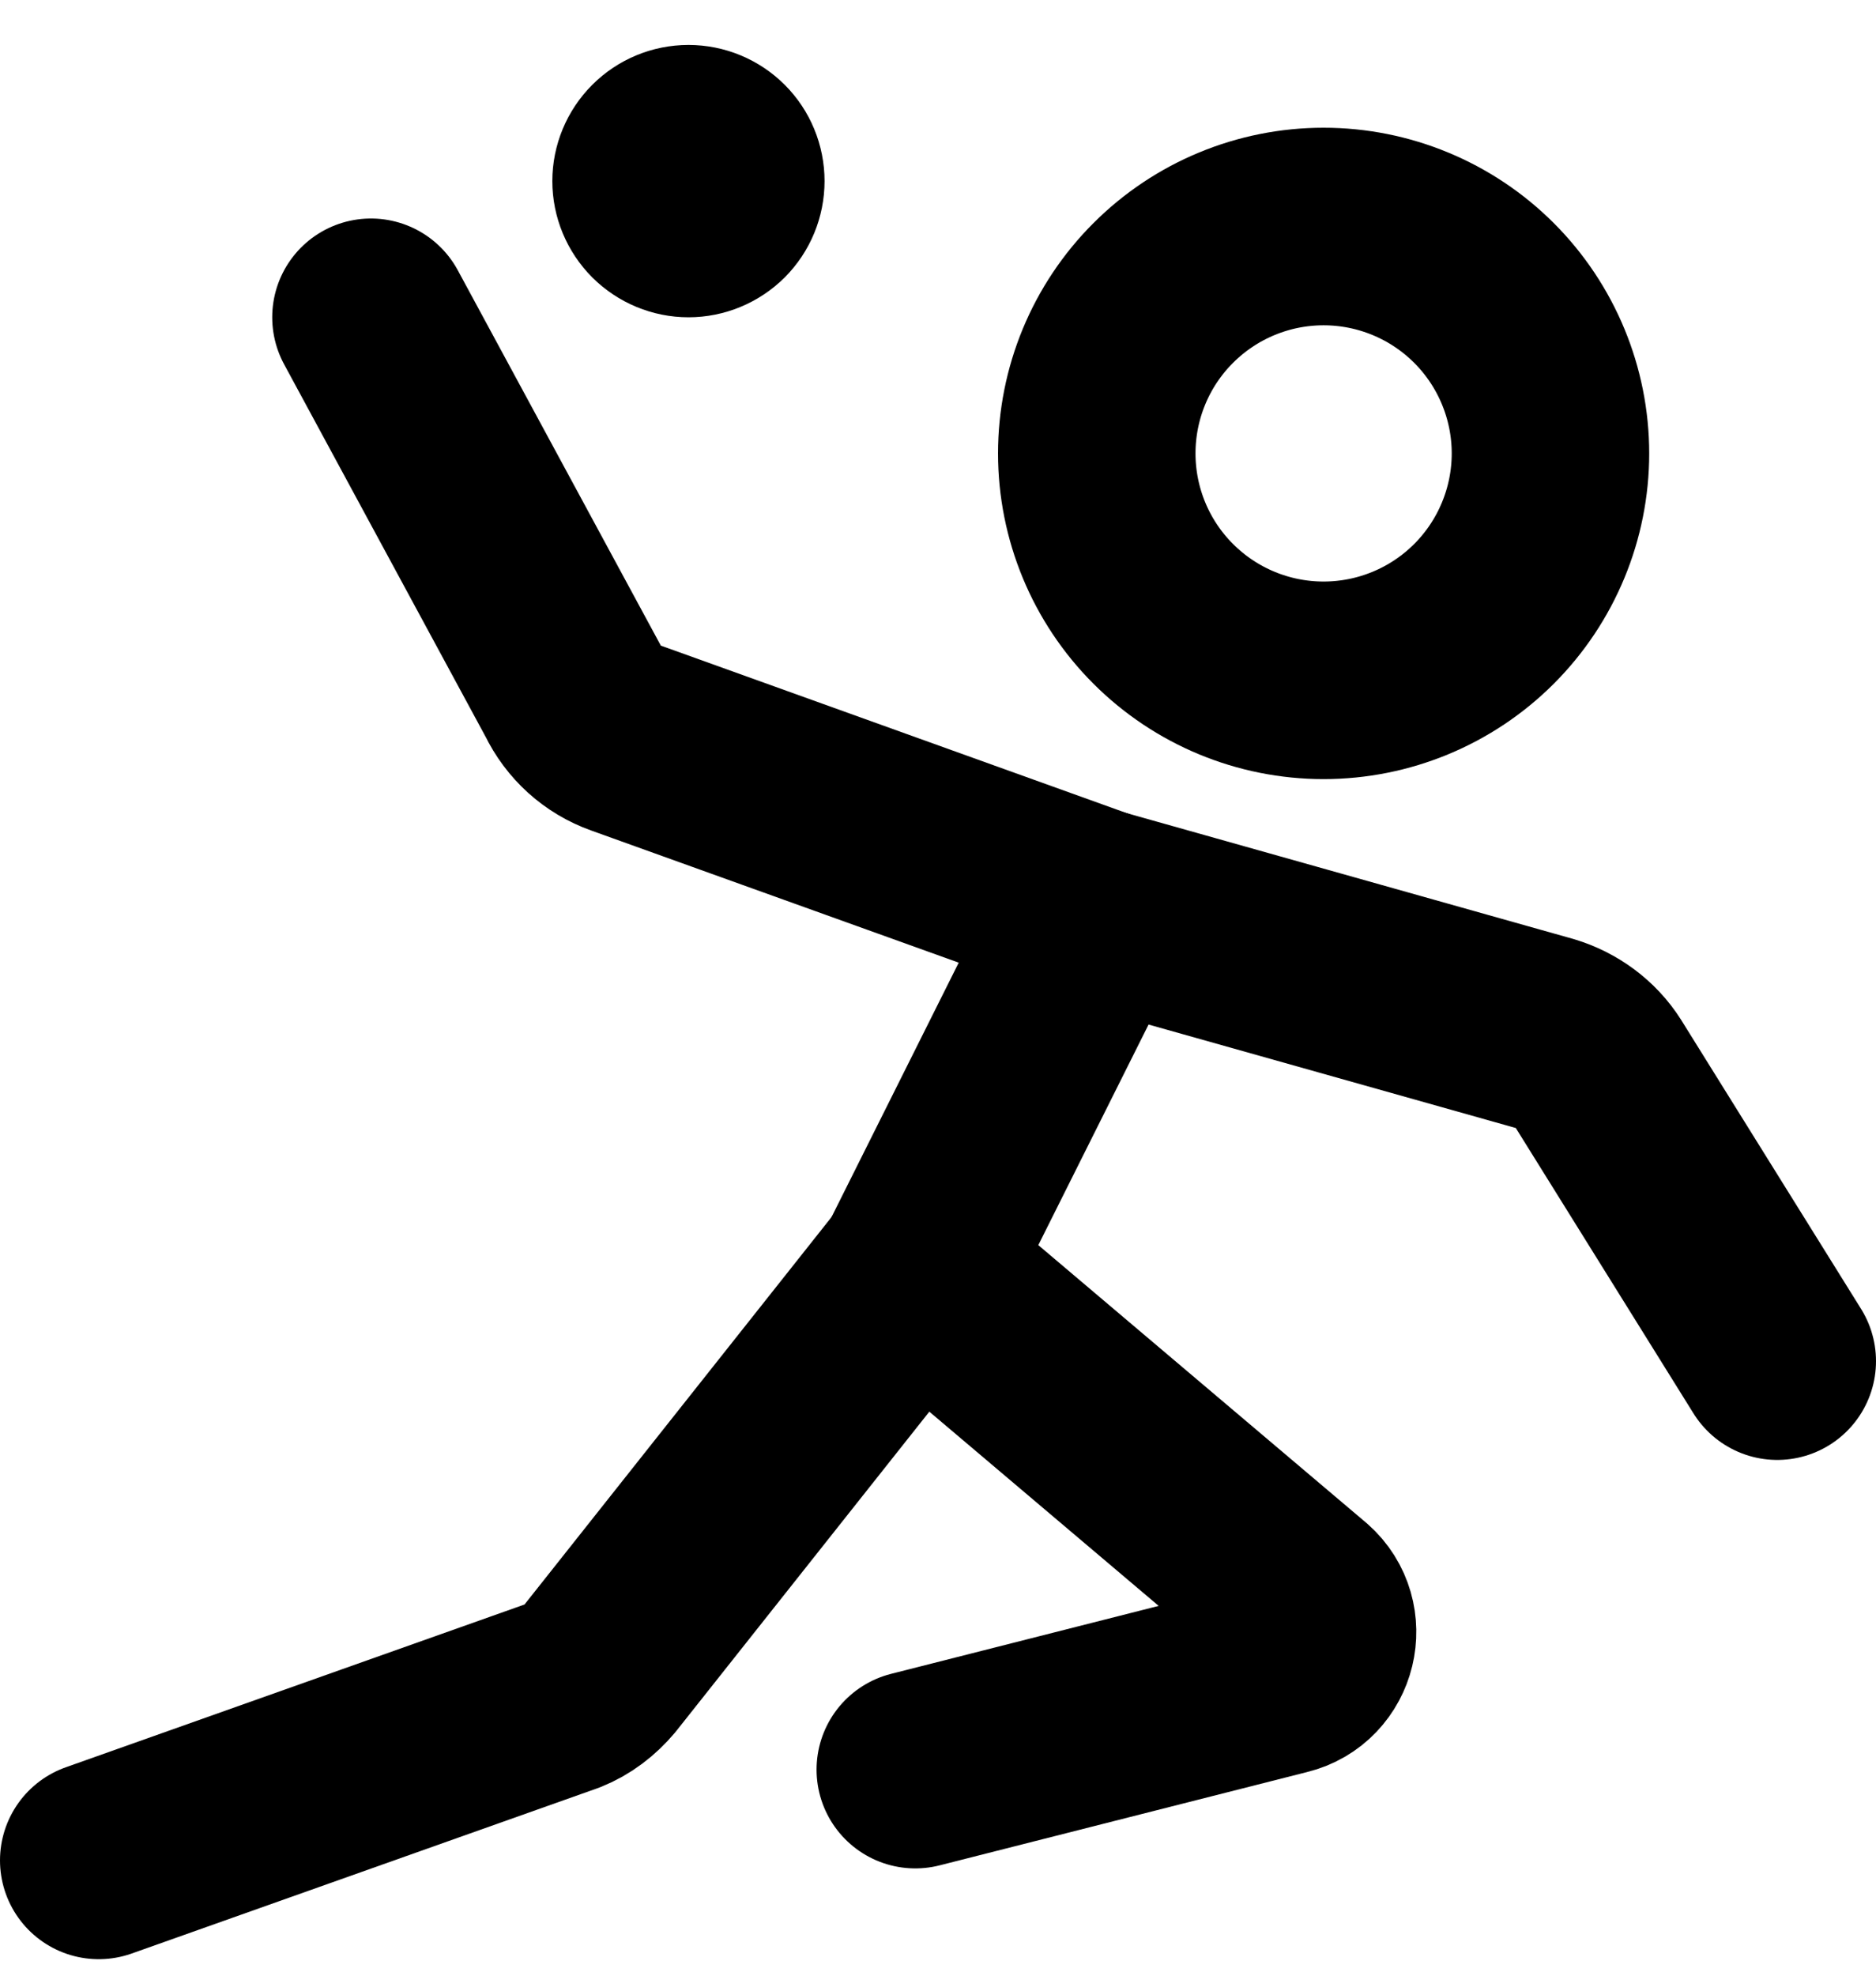 <svg width="19" height="20" viewBox="0 0 19 20" fill="none" xmlns="http://www.w3.org/2000/svg">
<path d="M13.405 6.887C14.014 6.887 14.599 6.645 15.03 6.214C15.46 5.784 15.703 5.199 15.703 4.59C15.703 3.981 15.46 3.396 15.03 2.966C14.599 2.535 14.014 2.293 13.405 2.293C12.796 2.293 12.212 2.535 11.781 2.966C11.35 3.396 11.108 3.981 11.108 4.59C11.108 5.199 11.35 5.784 11.781 6.214C12.212 6.645 12.796 6.887 13.405 6.887Z" stroke="black" stroke-width="2" stroke-miterlimit="2"/>
<path d="M9.27 17.914L12.997 16.968C13.355 16.881 13.465 16.421 13.19 16.178L9.27 12.86L11.108 9.185L6.325 7.466C6.095 7.384 5.912 7.218 5.806 6.998L3.757 3.212" stroke="black" stroke-width="2" stroke-miterlimit="2" stroke-linecap="round" stroke-linejoin="round"/>
<path d="M9.27 12.86L6.068 16.899C5.971 17.014 5.852 17.106 5.714 17.161L1 18.833M11.108 9.185L15.657 10.466C15.873 10.531 16.061 10.669 16.18 10.857L18 13.779" stroke="black" stroke-width="2" stroke-miterlimit="2" stroke-linecap="round" stroke-linejoin="round"/>
<path d="M6.973 3.212C7.338 3.212 7.689 3.066 7.948 2.808C8.206 2.549 8.351 2.199 8.351 1.833C8.351 1.468 8.206 1.117 7.948 0.859C7.689 0.6 7.338 0.455 6.973 0.455C6.607 0.455 6.257 0.6 5.998 0.859C5.74 1.117 5.594 1.468 5.594 1.833C5.594 2.199 5.74 2.549 5.998 2.808C6.257 3.066 6.607 3.212 6.973 3.212Z" fill="black"/>
</svg>
